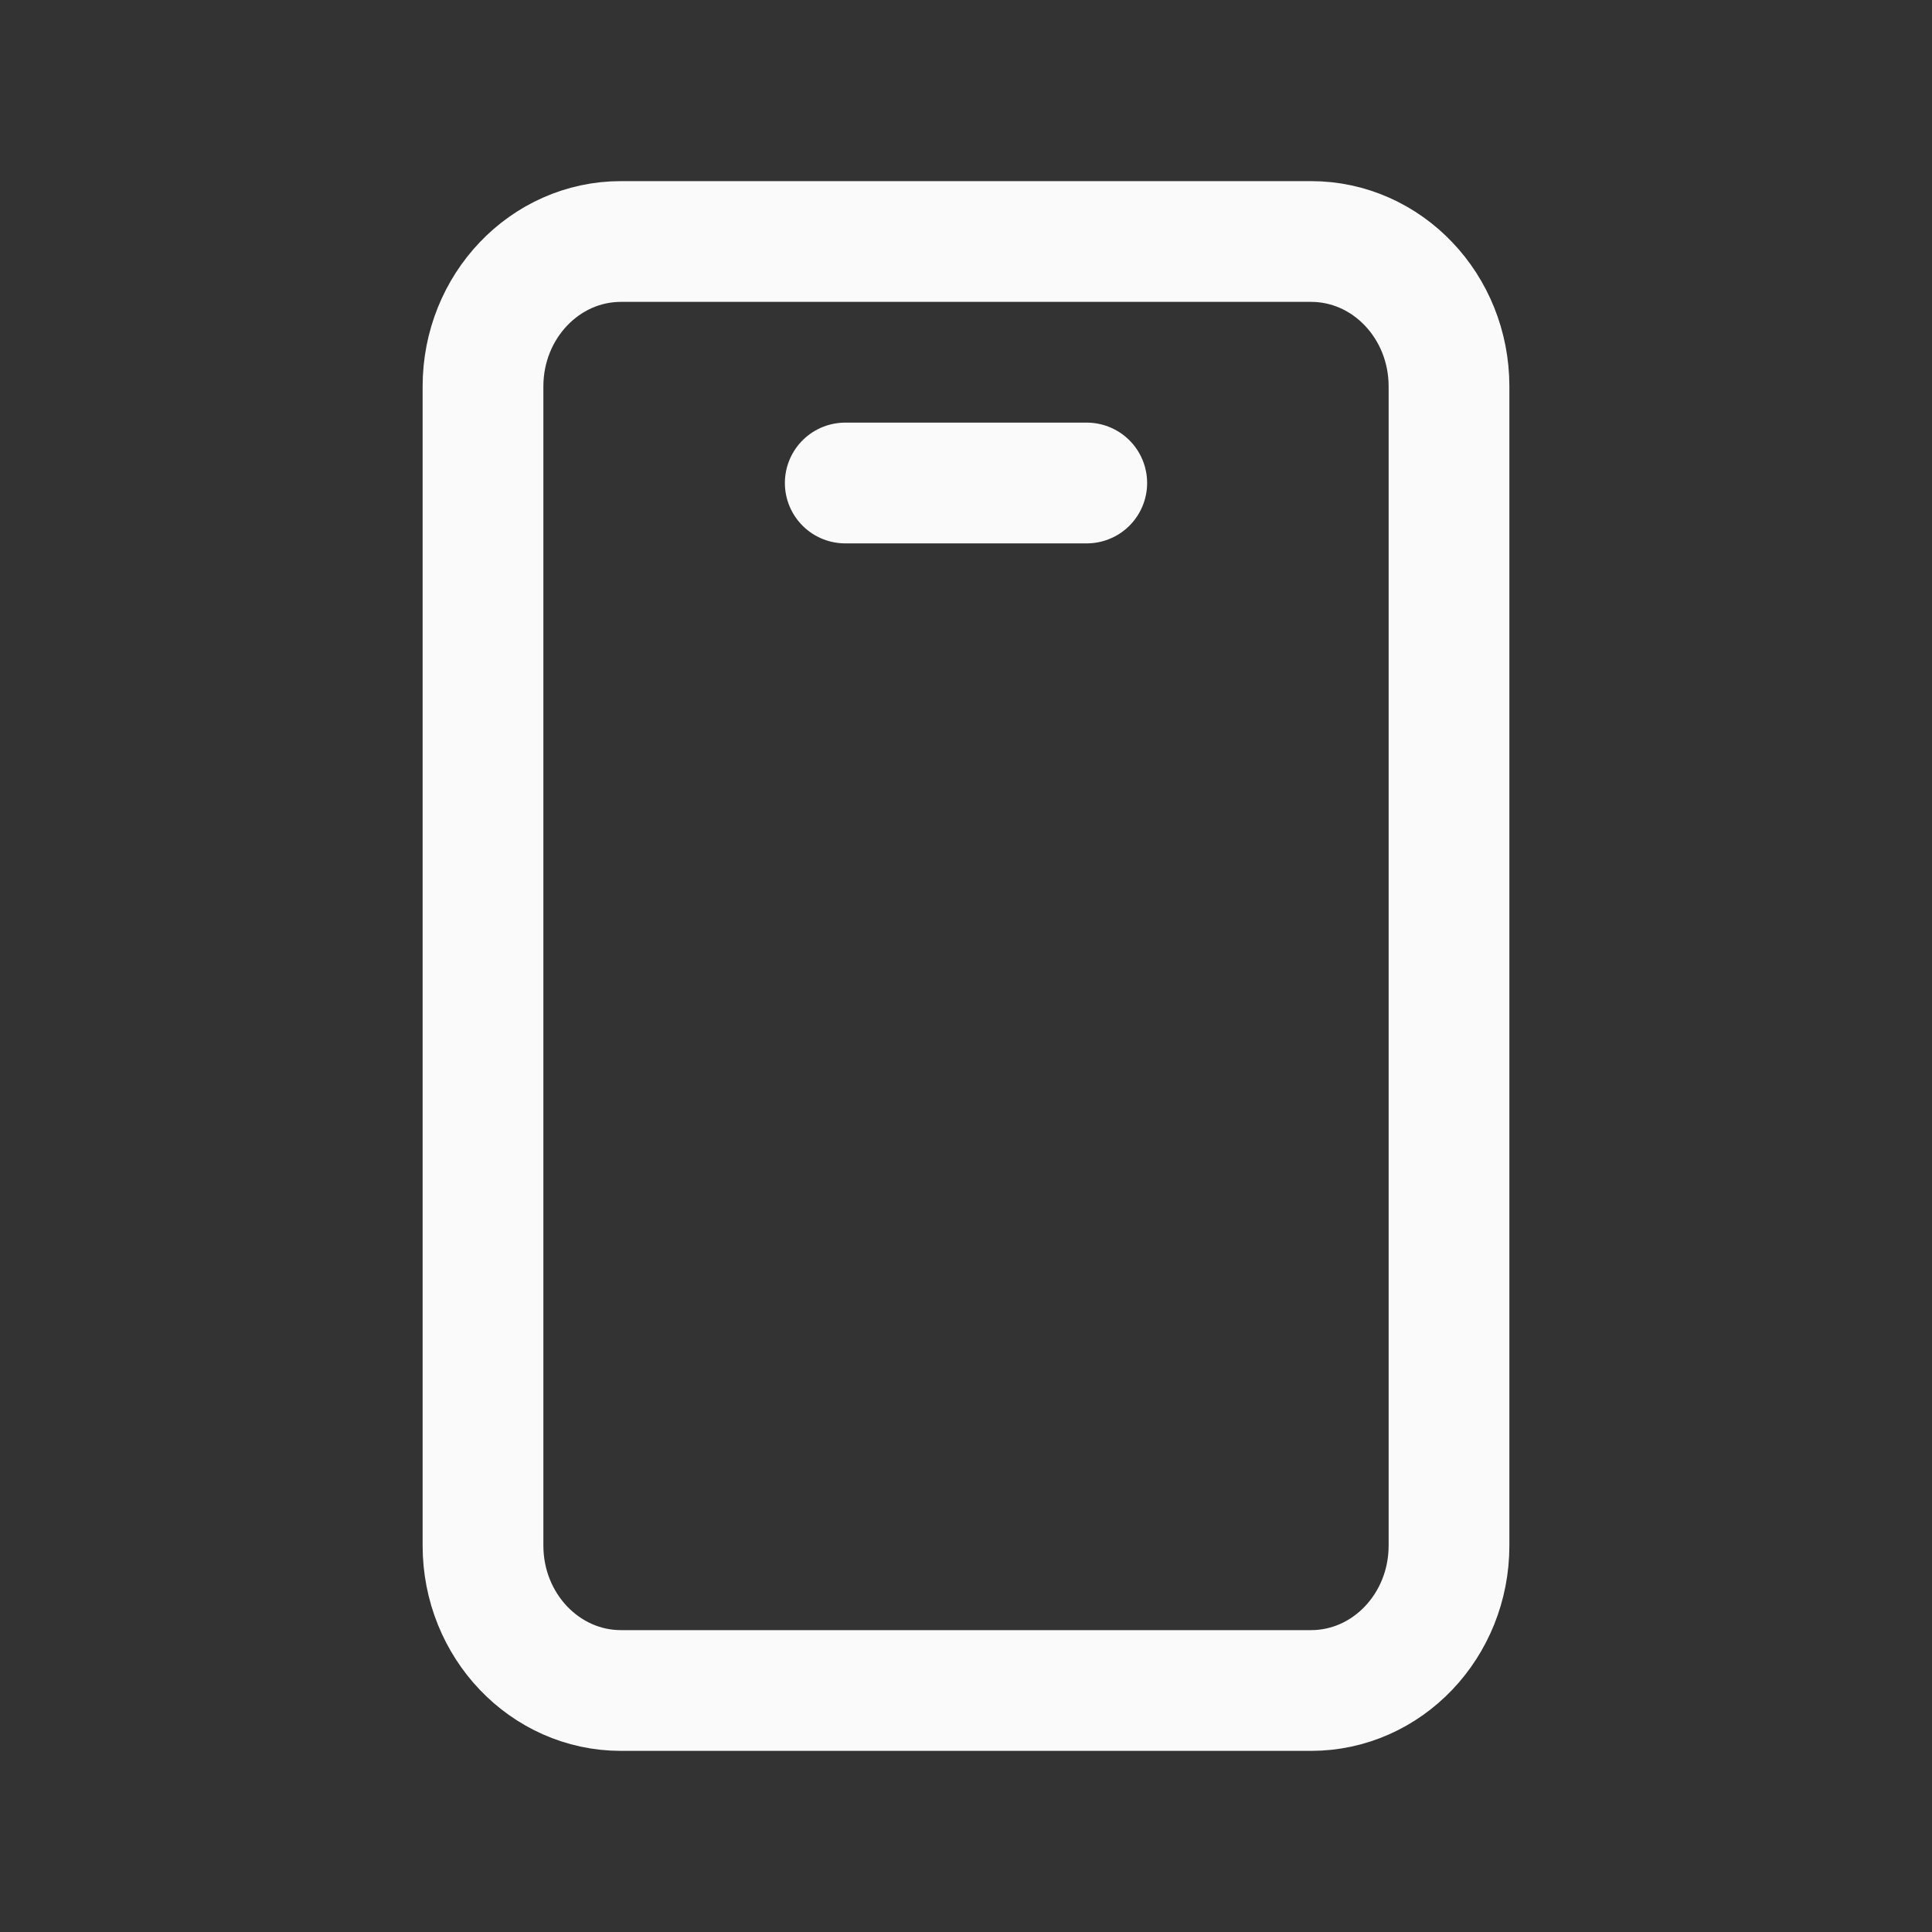 <svg width="24" height="24" viewBox="0 0 24 24" fill="none" xmlns="http://www.w3.org/2000/svg">
<rect x="0" y="0" width="24" height="24" fill="#333333" stroke="none"/>
<path d="M16.286 3H7.714C6.768 3 6 3.806 6 4.8V19.2C6 20.194 6.768 21 7.714 21H16.286C17.233 21 18 20.194 18 19.2V4.8C18 3.806 17.233 3 16.286 3Z" stroke="#FAFAFA" stroke-width="1.5" stroke-linecap="round" stroke-linejoin="round"/>
<path d="M10.5 6H13.5" stroke="#FAFAFA" stroke-width="1.5" stroke-linecap="round" stroke-linejoin="round"/>
</svg>
